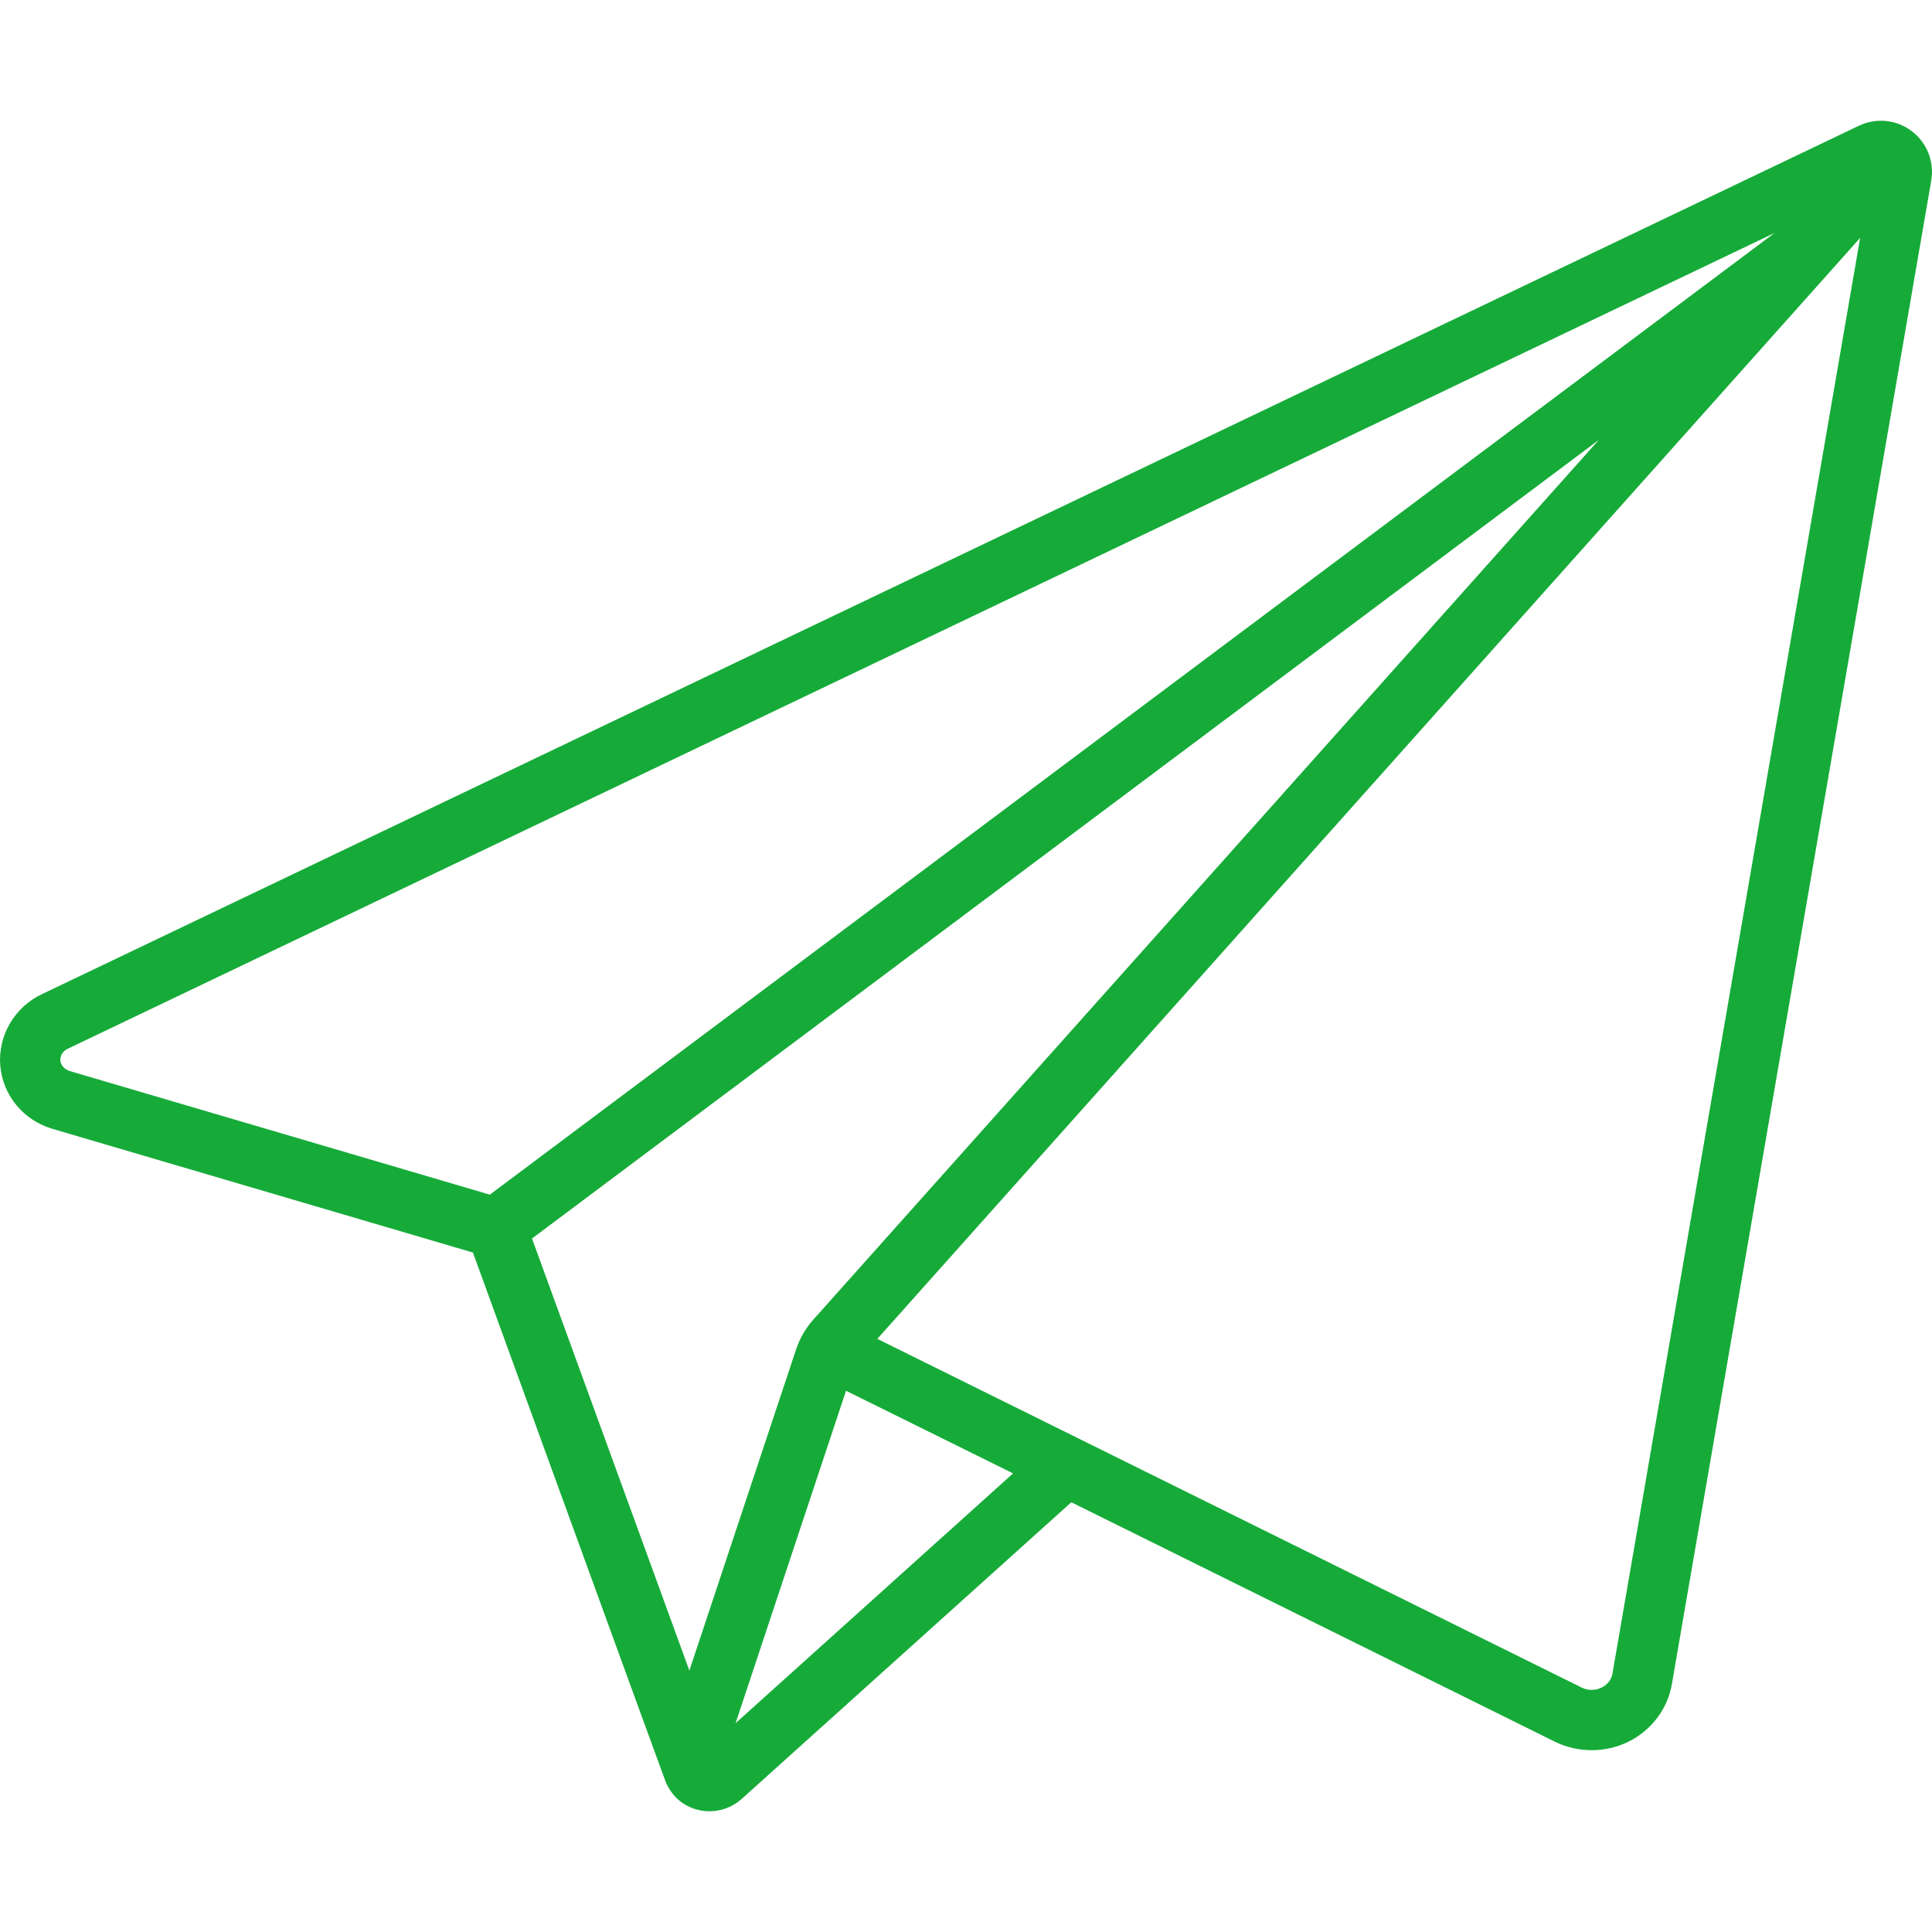 <?xml version="1.0" ?><!DOCTYPE svg  PUBLIC '-//W3C//DTD SVG 1.1//EN'  'http://www.w3.org/Graphics/SVG/1.1/DTD/svg11.dtd'><svg enable-background="new 0 0 512 512" height="512px" id="Layer_1" version="1.1" viewBox="0 0 512 512" width="512px" xml:space="preserve" xmlns="http://www.w3.org/2000/svg" xmlns:xlink="http://www.w3.org/1999/xlink"><g><path d="M506.625,34.75c-4.031-3.063-9.375-3.609-14.016-1.422L11.188,263.422   c-7.281,3.391-11.75,10.984-11.125,18.922c0.656,7.938,6.125,14.563,13.938,16.844l111.328,32.75c0,0,50.859,139.845,51.156,140.47   l0.047,0.155h0.031c0.969,2.095,2.406,4,4.453,5.345c2.141,1.405,4.578,2.094,6.984,2.094c3.094,0,6.156-1.109,8.563-3.281   l87.344-78.608l128.281,63.516c3.03,1.453,6.327,2.188,9.625,2.188c3.313,0,6.625-0.733,9.641-2.202   c6.172-3,10.516-8.767,11.625-15.392l68.719-398.359C512.656,42.828,510.672,37.813,506.625,34.75z M18.5,283.844   c-1.406-0.422-2.375-1.516-2.5-2.797c-0.094-1.297,0.656-2.531,2.031-3.156l452.25-216.156L129.813,316.594L18.5,283.844z    M182.688,442.719l-41.703-114.5l282.703-211.625L215.553,349.698c-2.055,2.302-3.617,5-4.59,7.928L182.688,442.719z    M194.938,456.656l29.266-88.094l44.267,21.905L194.938,456.656z M427.313,443.547c-0.266,1.563-1.327,2.922-2.875,3.672   c-1.625,0.813-3.594,0.828-5.219,0.031l-133.125-65.906c-0.078-0.047-0.141-0.078-0.219-0.109L232.5,354.813L492.953,63.047   L427.313,443.547z" fill="#16ab39"/></g></svg>